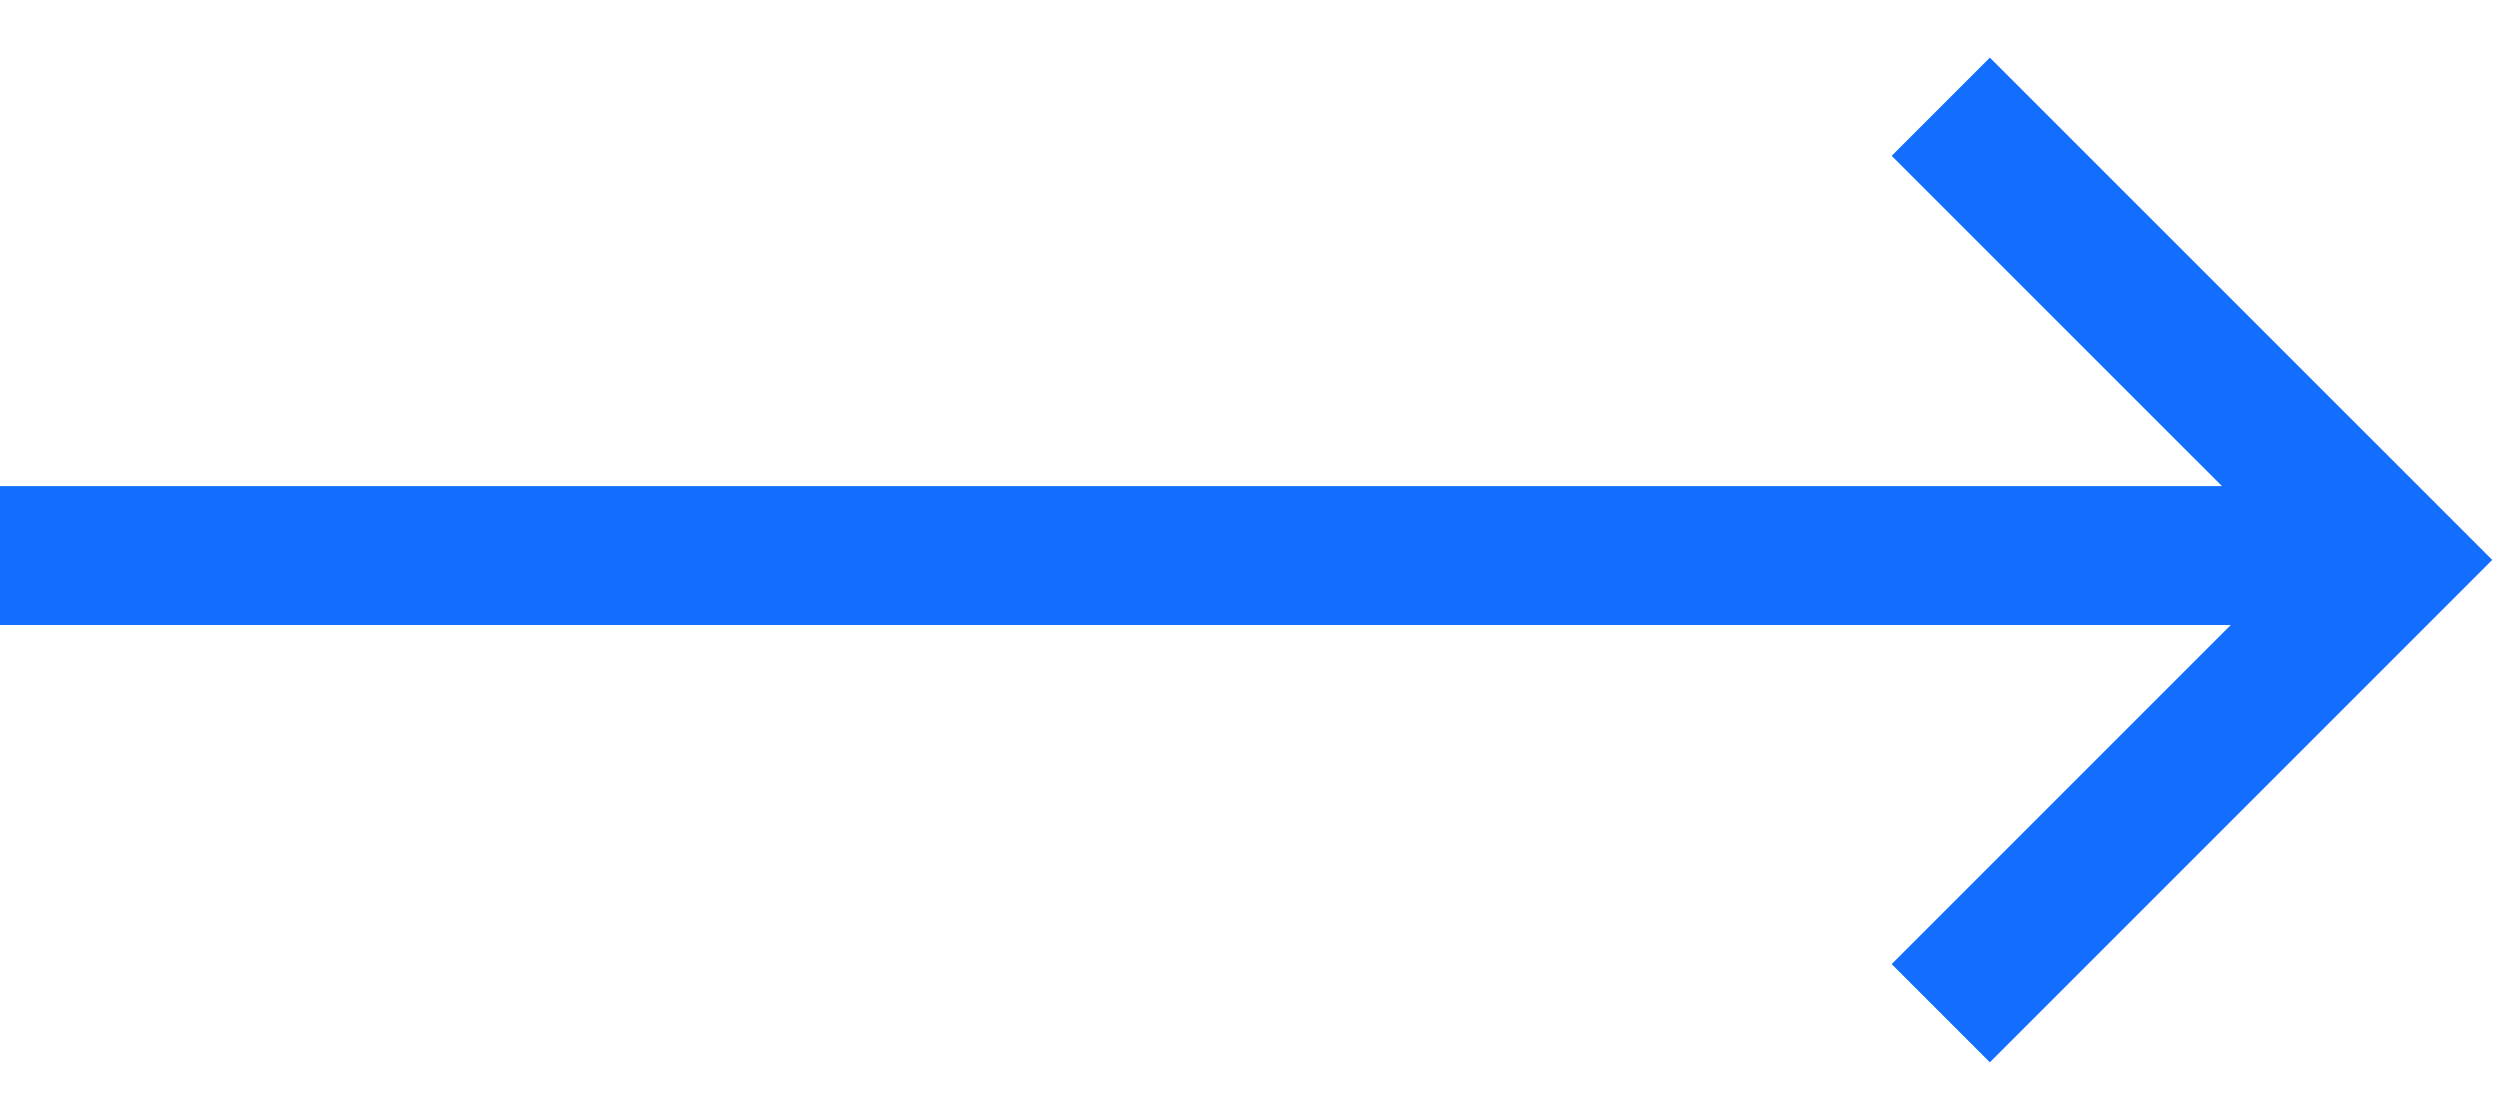 <svg width="36" height="16" viewBox="0 0 36 16" fill="none" xmlns="http://www.w3.org/2000/svg">
<line x1="8.74228e-08" y1="8" x2="34" y2="8" stroke="#146EFD" stroke-width="2"/>
<path d="M27.947 1.537L34.474 8.063L27.947 14.59" stroke="#146EFD" stroke-width="2"/>
</svg>
